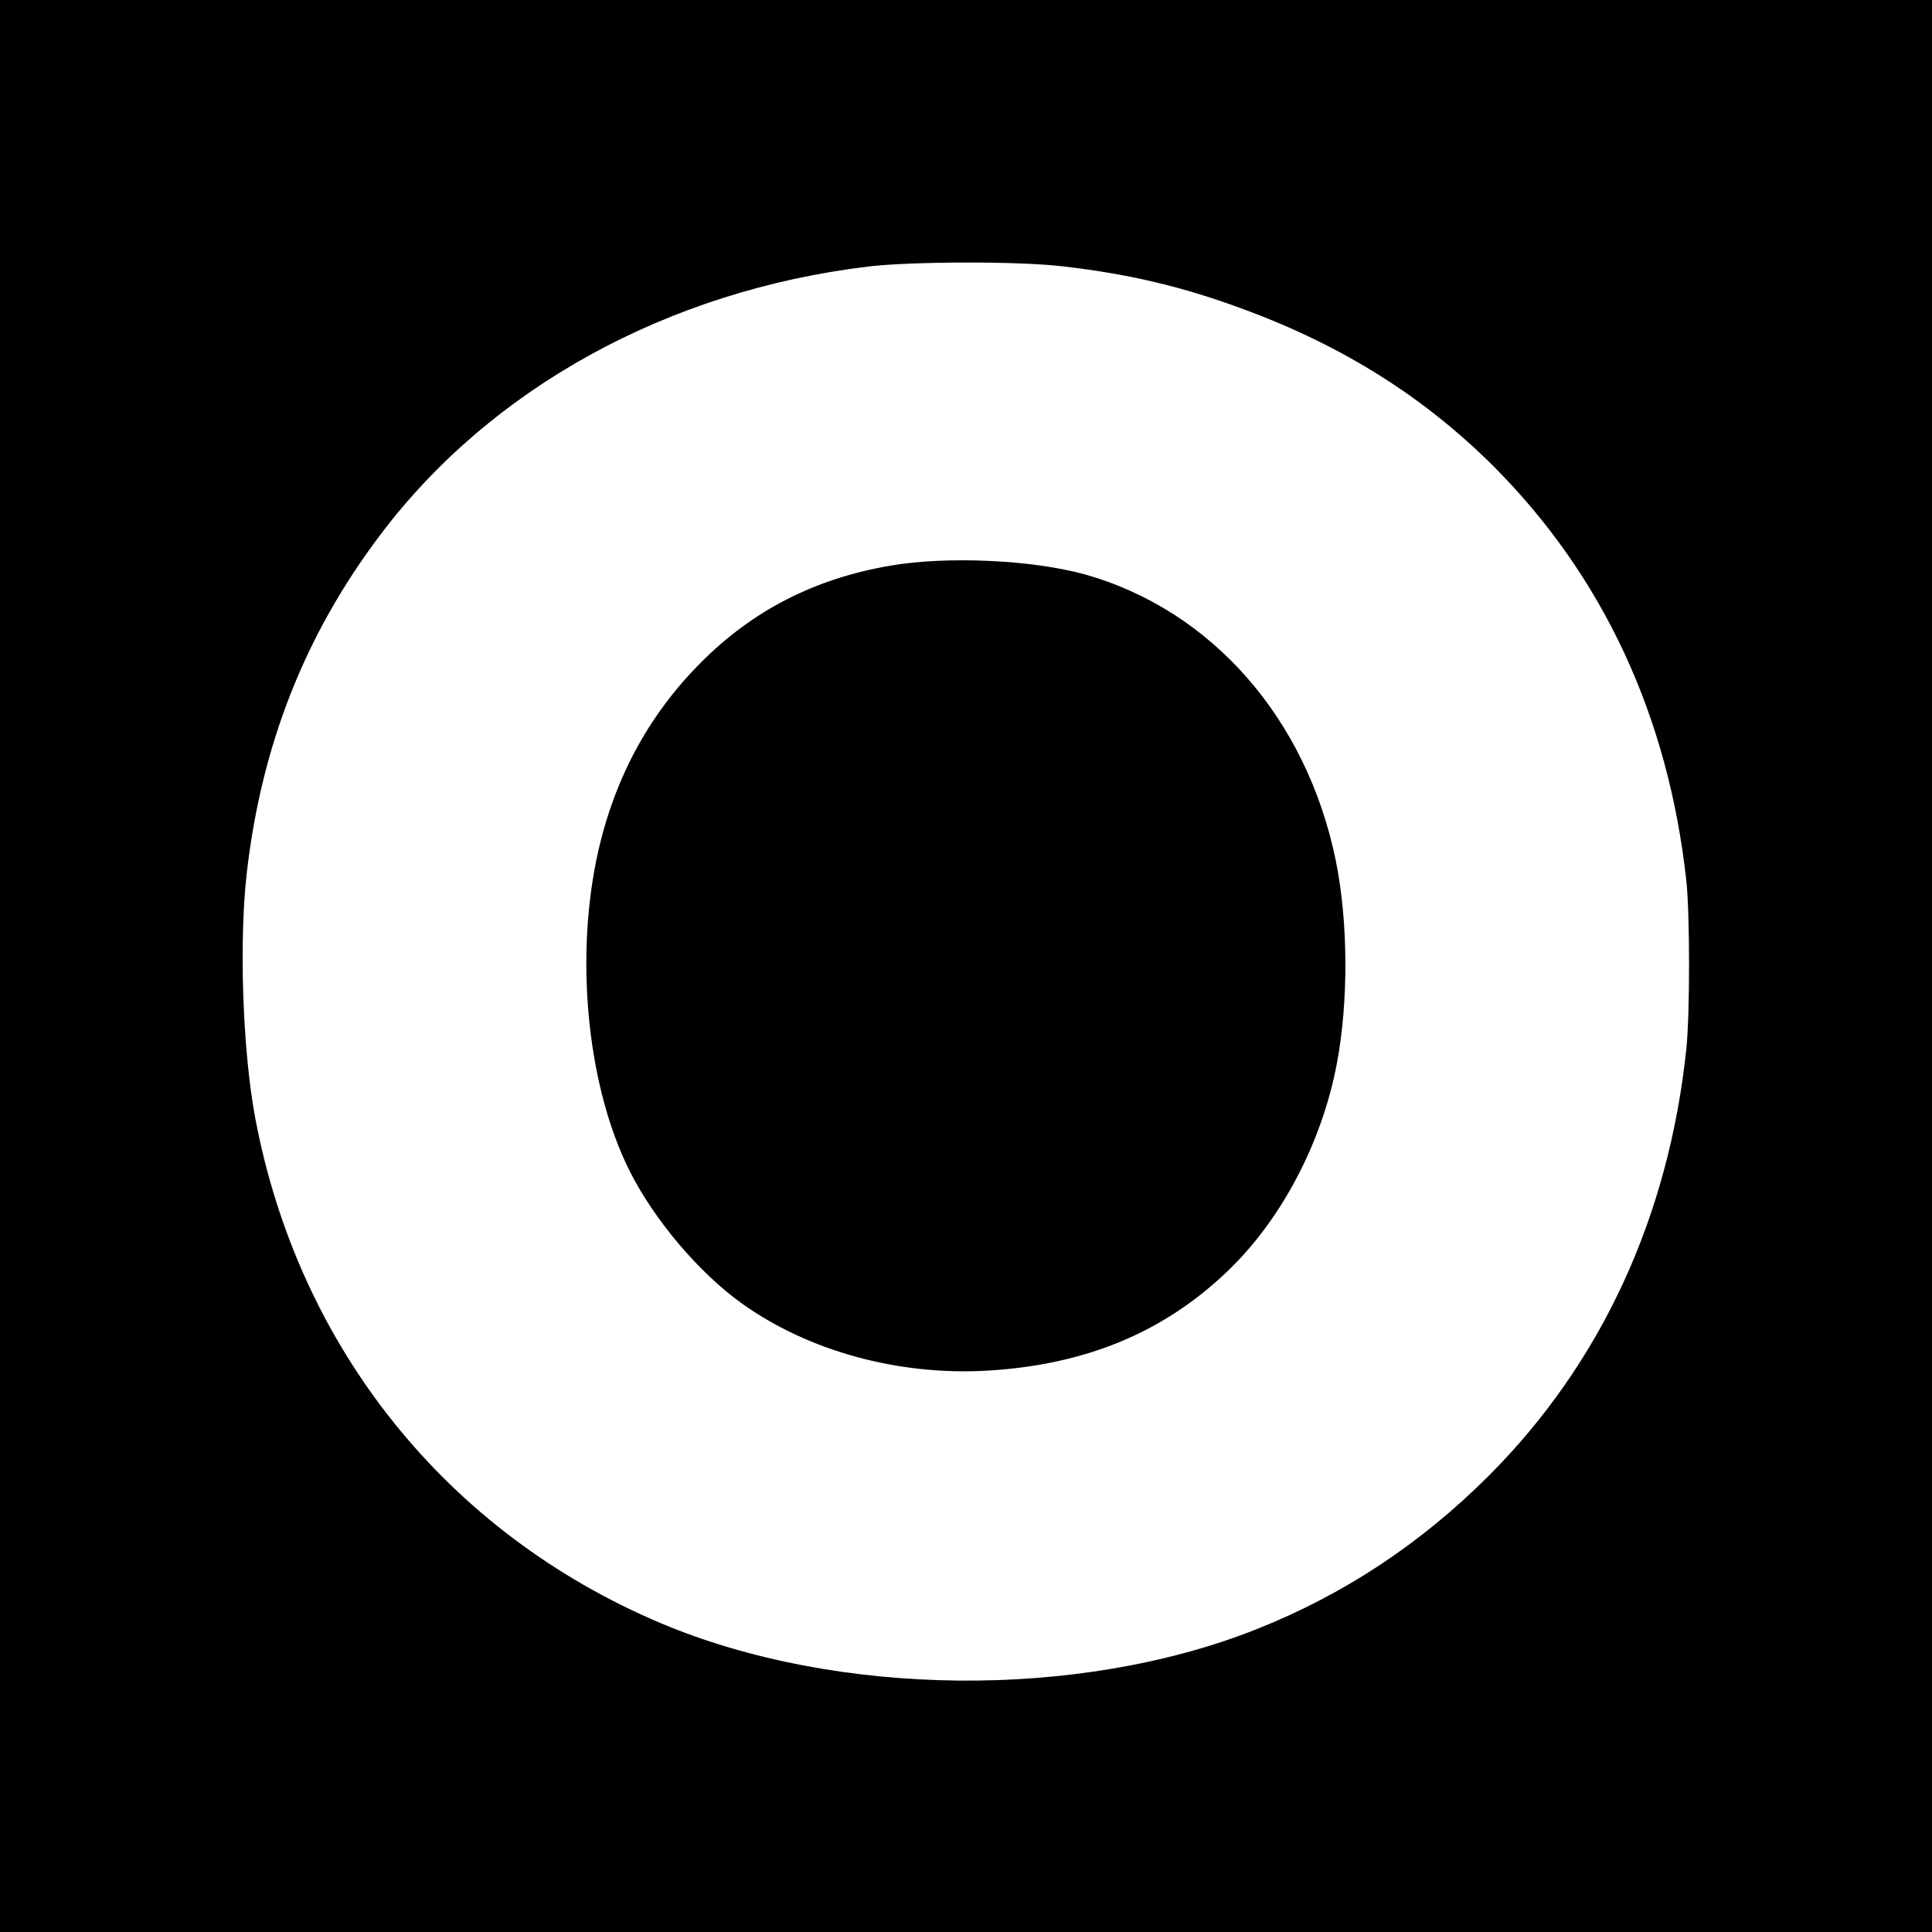 <?xml version="1.0" standalone="no"?>
<!DOCTYPE svg PUBLIC "-//W3C//DTD SVG 20010904//EN"
 "http://www.w3.org/TR/2001/REC-SVG-20010904/DTD/svg10.dtd">
<svg version="1.0" xmlns="http://www.w3.org/2000/svg"
 width="700pt" height="700pt" viewBox="0 0 700 700"
 preserveAspectRatio="xMidYMid meet">
<g transform="translate(0,700) scale(0.1,-0.1)"
fill="#000000" stroke="none">
<path d="M0 3500 l0 -3500 3500 0 3500 0 0 3500 0 3500 -3500 0 -3500 0 0
-3500z m3850 2535 c244 -28 440 -75 660 -157 357 -132 650 -317 901 -567 398
-399 634 -907 699 -1503 13 -122 13 -482 0 -608 -64 -609 -308 -1138 -715
-1546 -247 -247 -525 -431 -845 -558 -645 -255 -1518 -246 -2156 23 -774 327
-1312 997 -1469 1829 -46 245 -60 643 -30 897 54 459 211 857 482 1216 401
533 1041 885 1766 973 155 19 551 20 707 1z"/>
<path d="M3223 4950 c-272 -47 -496 -162 -683 -350 -195 -195 -322 -435 -380
-719 -76 -378 -28 -827 122 -1125 88 -175 250 -367 405 -478 241 -173 568
-263 892 -244 350 21 630 135 861 353 199 187 349 469 404 761 42 224 41 511
-4 733 -105 515 -450 909 -910 1038 -192 53 -503 67 -707 31z"/>
</g>
</svg>
